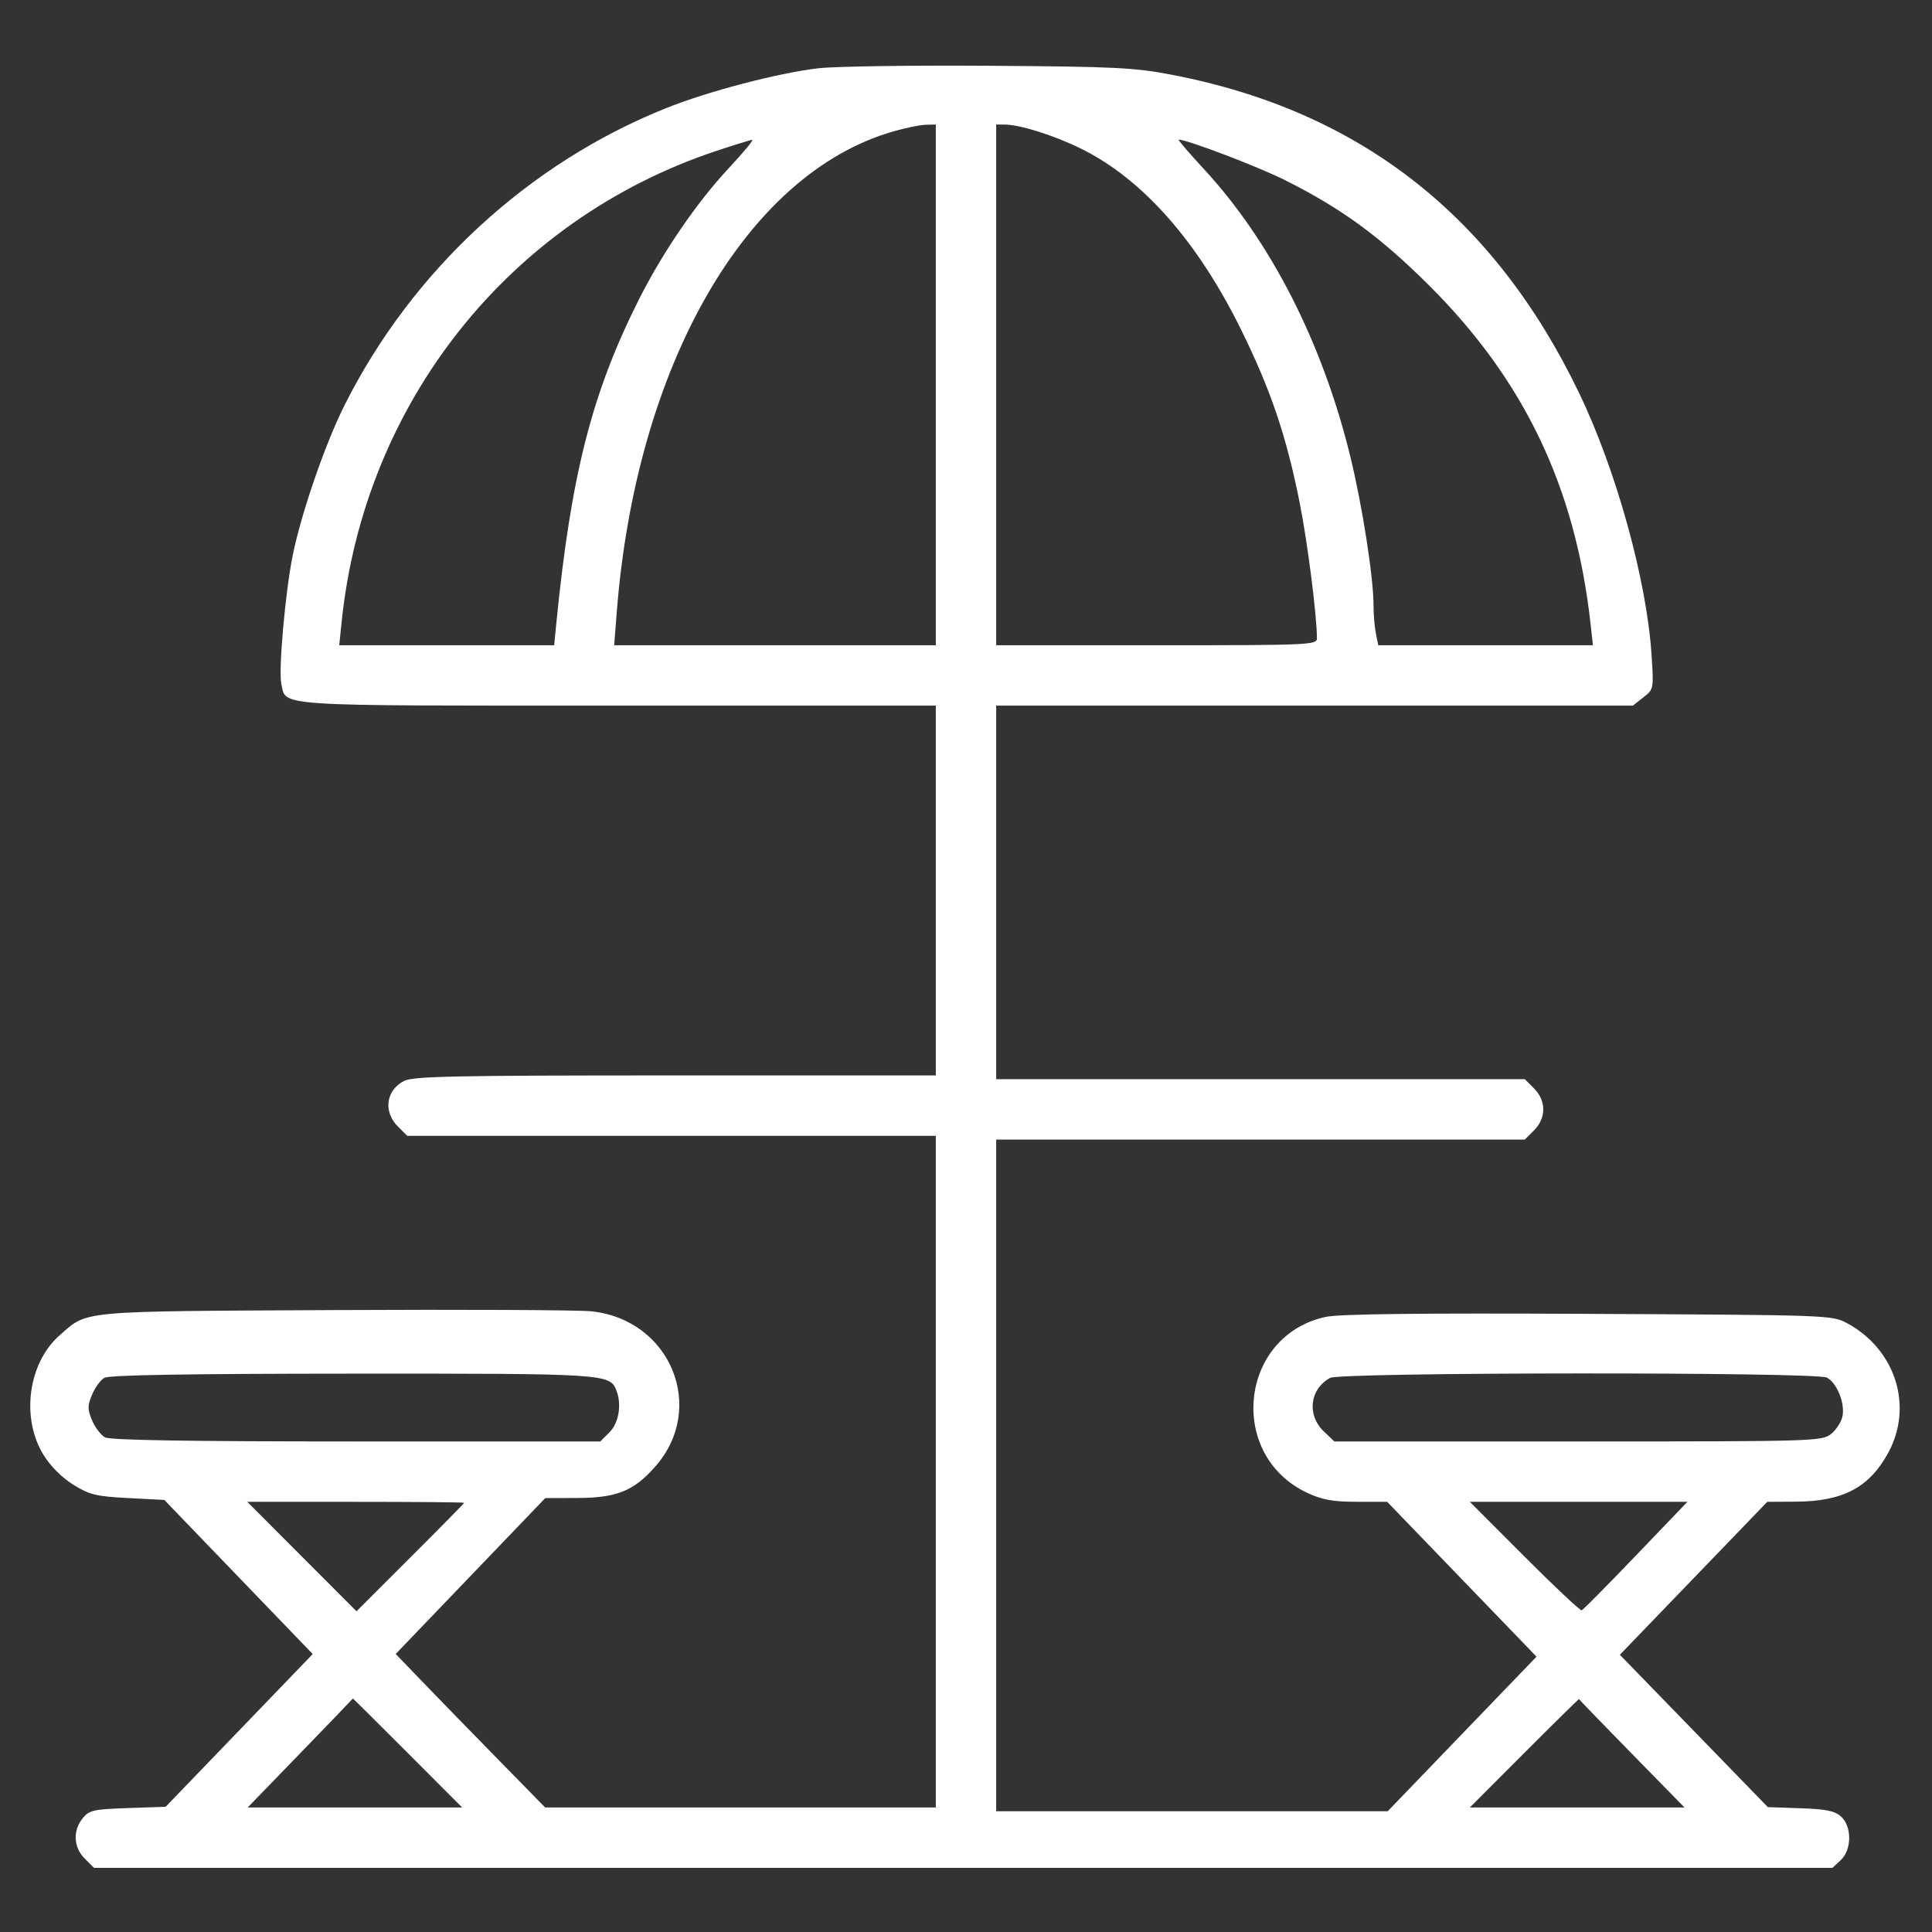 <svg width="200" height="200" viewBox="0 0 200 200" fill="none" xmlns="http://www.w3.org/2000/svg">
<rect x="0" y="0" width="200" height="200" fill="#333333" stroke="none"/>
<path fill-rule="evenodd" clip-rule="evenodd" d="M84.691 7.069C80.495 7.575 73.428 9.419 69.091 11.142C54.77 16.828 42.693 27.957 35.674 41.933C33.672 45.919 31.196 53.087 30.304 57.478C29.533 61.274 28.813 69.391 29.122 70.798C29.64 73.156 27.947 73.047 63.954 73.047H96.875V92.188V111.328H69.902C46.994 111.328 42.763 111.414 41.825 111.9C39.949 112.869 39.653 115.08 41.193 116.619L42.152 117.578H69.513H96.875V152.344V187.109H76.654H56.434L51.554 182.129C48.871 179.39 45.39 175.814 43.819 174.184L40.964 171.219L48.705 163.15L56.445 155.082L59.766 155.071C63.842 155.059 65.609 154.346 67.834 151.818C73.187 145.737 69.41 136.592 61.196 135.744C59.872 135.607 47.891 135.551 34.57 135.619C7.9 135.755 9.119 135.643 6.173 138.23C2.908 141.096 2.144 146.793 4.512 150.622C5.235 151.791 6.418 152.972 7.596 153.701C9.282 154.743 9.951 154.906 13.259 155.078L17.011 155.273L24.692 163.25L32.373 171.227L24.761 179.132L17.149 187.037L13.227 187.171C9.66 187.293 9.237 187.388 8.558 188.227C7.519 189.511 7.607 191.237 8.771 192.4L9.73 193.359H99.713H189.696L190.551 192.563C191.705 191.487 191.723 189.08 190.584 188.049C189.936 187.462 189.048 187.28 186.385 187.189L183.008 187.074L175.348 179.187L167.687 171.301L175.317 163.385L182.946 155.469L185.906 155.452C190.796 155.423 193.514 153.985 195.469 150.392C198.095 145.568 196.229 139.69 191.211 136.977C189.662 136.141 189.421 136.132 164.453 136.01C146.883 135.924 138.646 136.019 137.236 136.324C128.286 138.261 127.001 150.663 135.349 154.55C136.885 155.266 137.98 155.462 140.453 155.465L143.601 155.469L151.33 163.483L159.06 171.497L151.356 179.498L143.653 187.5H123.389H103.125V152.734V117.969H130.486H157.848L158.806 117.01C160.075 115.741 160.075 113.946 158.806 112.678L157.848 111.719H130.486H103.125V92.383V73.047H136.08H169.035L170.119 72.195C171.197 71.346 171.201 71.326 170.968 67.783C170.461 60.054 167.319 48.691 163.483 40.714C154.655 22.354 140.787 11.499 121.369 7.752C117.44 6.994 115.492 6.898 102.344 6.808C94.287 6.753 86.343 6.87 84.691 7.069ZM92.383 13.63C77.194 18.058 65.84 37.852 63.846 63.379L63.579 66.797H80.227H96.875V39.844V12.891L95.801 12.918C95.21 12.934 93.672 13.254 92.383 13.63ZM103.125 39.844V66.797H119.726C135.541 66.797 136.328 66.763 136.328 66.084C136.328 63.753 135.361 56.151 134.542 52.044C133.165 45.139 131.561 40.393 128.504 34.18C123.985 24.994 118.291 18.542 111.929 15.4C109.139 14.021 105.601 12.903 104.004 12.895L103.125 12.891V39.844ZM74.13 15.631C52.756 22.747 37.713 41.657 35.369 64.355L35.117 66.797H46.241H57.365L57.588 64.551C59.11 49.16 61.259 40.719 66.123 31.035C68.572 26.159 72.125 20.96 75.424 17.428C76.952 15.792 78.053 14.463 77.871 14.475C77.688 14.486 76.005 15.007 74.13 15.631ZM124.609 17.48C131.564 25.001 136.917 35.507 139.786 47.266C141.034 52.382 142.187 59.776 142.187 62.66C142.187 63.593 142.297 64.905 142.431 65.576L142.676 66.797H153.788H164.9L164.65 64.551C163.08 50.42 157.77 39.318 147.882 29.49C142.835 24.473 138.81 21.537 133.008 18.642C130.166 17.224 122.894 14.453 122.015 14.453C121.902 14.453 123.069 15.815 124.609 17.48ZM10.803 142.63C10.407 142.86 9.833 143.646 9.528 144.376C9.049 145.523 9.049 145.884 9.532 147.039C9.839 147.773 10.445 148.564 10.879 148.797C11.42 149.087 19.574 149.219 36.906 149.219H62.145L63.103 148.26C64.057 147.306 64.374 145.407 63.82 143.963C63.147 142.209 62.808 142.187 36.445 142.199C19.448 142.207 11.294 142.344 10.803 142.63ZM137.695 142.639C135.581 143.795 135.261 146.471 137.033 148.169L138.128 149.219H163.348C187.879 149.219 188.593 149.198 189.548 148.446C190.089 148.021 190.624 147.186 190.737 146.591C190.998 145.231 190.158 143.165 189.121 142.609C188.01 142.015 138.785 142.043 137.695 142.639ZM31.25 161.133L36.904 166.797L42.475 161.235C45.54 158.177 48.047 155.628 48.047 155.571C48.047 155.515 42.995 155.469 36.821 155.469H25.596L31.25 161.133ZM157.814 161.134C160.924 164.25 163.59 166.755 163.738 166.7C163.886 166.646 166.408 164.096 169.343 161.035L174.68 155.469H163.419H152.158L157.814 161.134ZM31.081 181.493L25.639 187.109H36.74H47.841L42.187 181.445C39.078 178.33 36.531 175.803 36.528 175.829C36.526 175.855 34.075 178.404 31.081 181.493ZM157.799 181.459L152.158 187.109H163.268H174.378L168.927 181.543C165.929 178.482 163.468 175.939 163.458 175.893C163.447 175.846 160.901 178.352 157.799 181.459Z" fill="white"/>
</svg>
